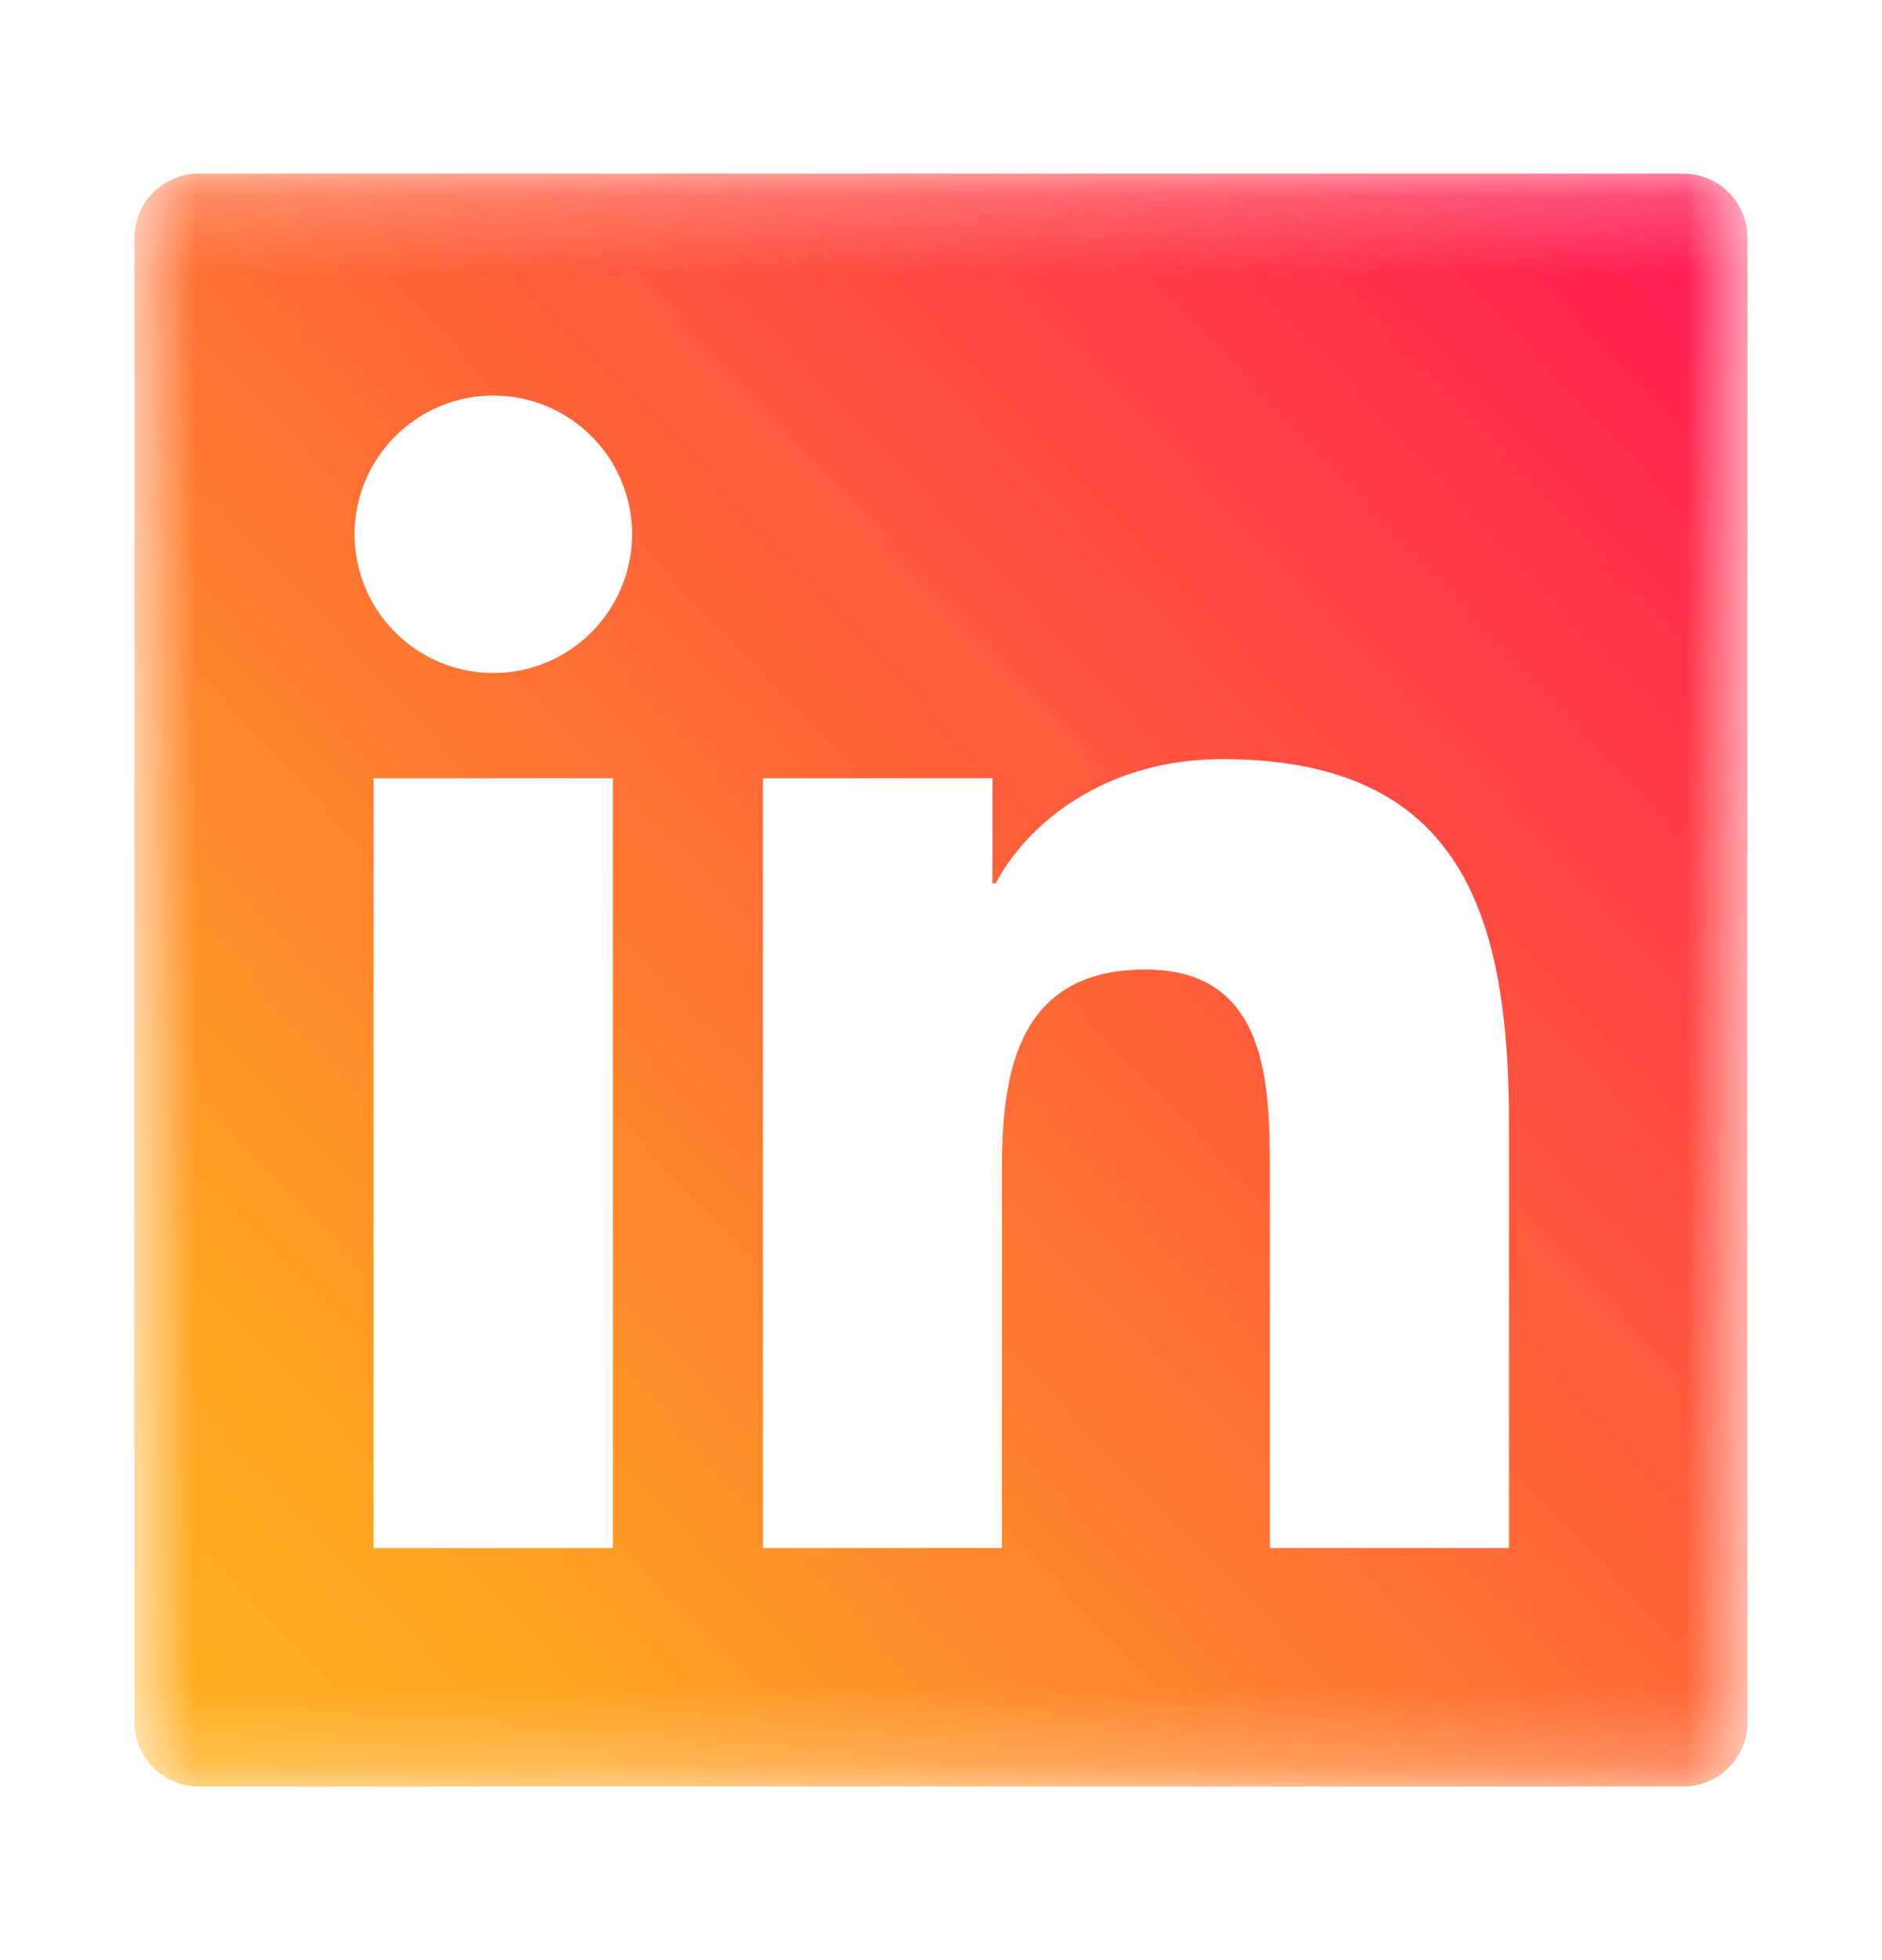 <svg width="24" height="25" viewBox="0 0 24 25" fill="none" xmlns="http://www.w3.org/2000/svg">
<mask id="mask0_4703_792" style="mask-type:luminance" maskUnits="userSpaceOnUse" x="1" y="2" width="22" height="21">
<path d="M22.286 2.214H1.714V22.786H22.286V2.214Z" fill="white"/>
</mask>
<g mask="url(#mask0_4703_792)">
<path d="M21.463 2.214H2.537C2.082 2.214 1.714 2.582 1.714 3.037V21.963C1.714 22.418 2.082 22.786 2.537 22.786H21.463C21.918 22.786 22.286 22.418 22.286 21.963V3.037C22.286 2.582 21.918 2.214 21.463 2.214ZM7.816 19.744H4.764V9.926H7.816V19.744ZM6.292 8.584C5.942 8.584 5.6 8.48 5.309 8.286C5.018 8.091 4.791 7.815 4.657 7.492C4.523 7.168 4.488 6.813 4.556 6.469C4.625 6.126 4.793 5.811 5.041 5.564C5.288 5.316 5.603 5.148 5.946 5.079C6.29 5.011 6.645 5.046 6.969 5.18C7.292 5.314 7.568 5.541 7.763 5.832C7.957 6.123 8.061 6.465 8.061 6.815C8.058 7.792 7.266 8.584 6.292 8.584ZM19.244 19.744H16.194V14.969C16.194 13.829 16.174 12.366 14.607 12.366C13.021 12.366 12.777 13.606 12.777 14.886V19.744H9.73V9.926H12.656V11.268H12.697C13.103 10.497 14.098 9.682 15.585 9.682C18.675 9.682 19.244 11.716 19.244 14.359V19.744Z" fill="url(#paint0_linear_4703_792)"/>
</g>
<defs>
<linearGradient id="paint0_linear_4703_792" x1="-13.5" y1="35.5" x2="22" y2="2" gradientUnits="userSpaceOnUse">
<stop stop-color="#FFDF0C"/>
<stop offset="0.5" stop-color="#FFA521"/>
<stop offset="1" stop-color="#FF1754"/>
</linearGradient>
</defs>
</svg>
